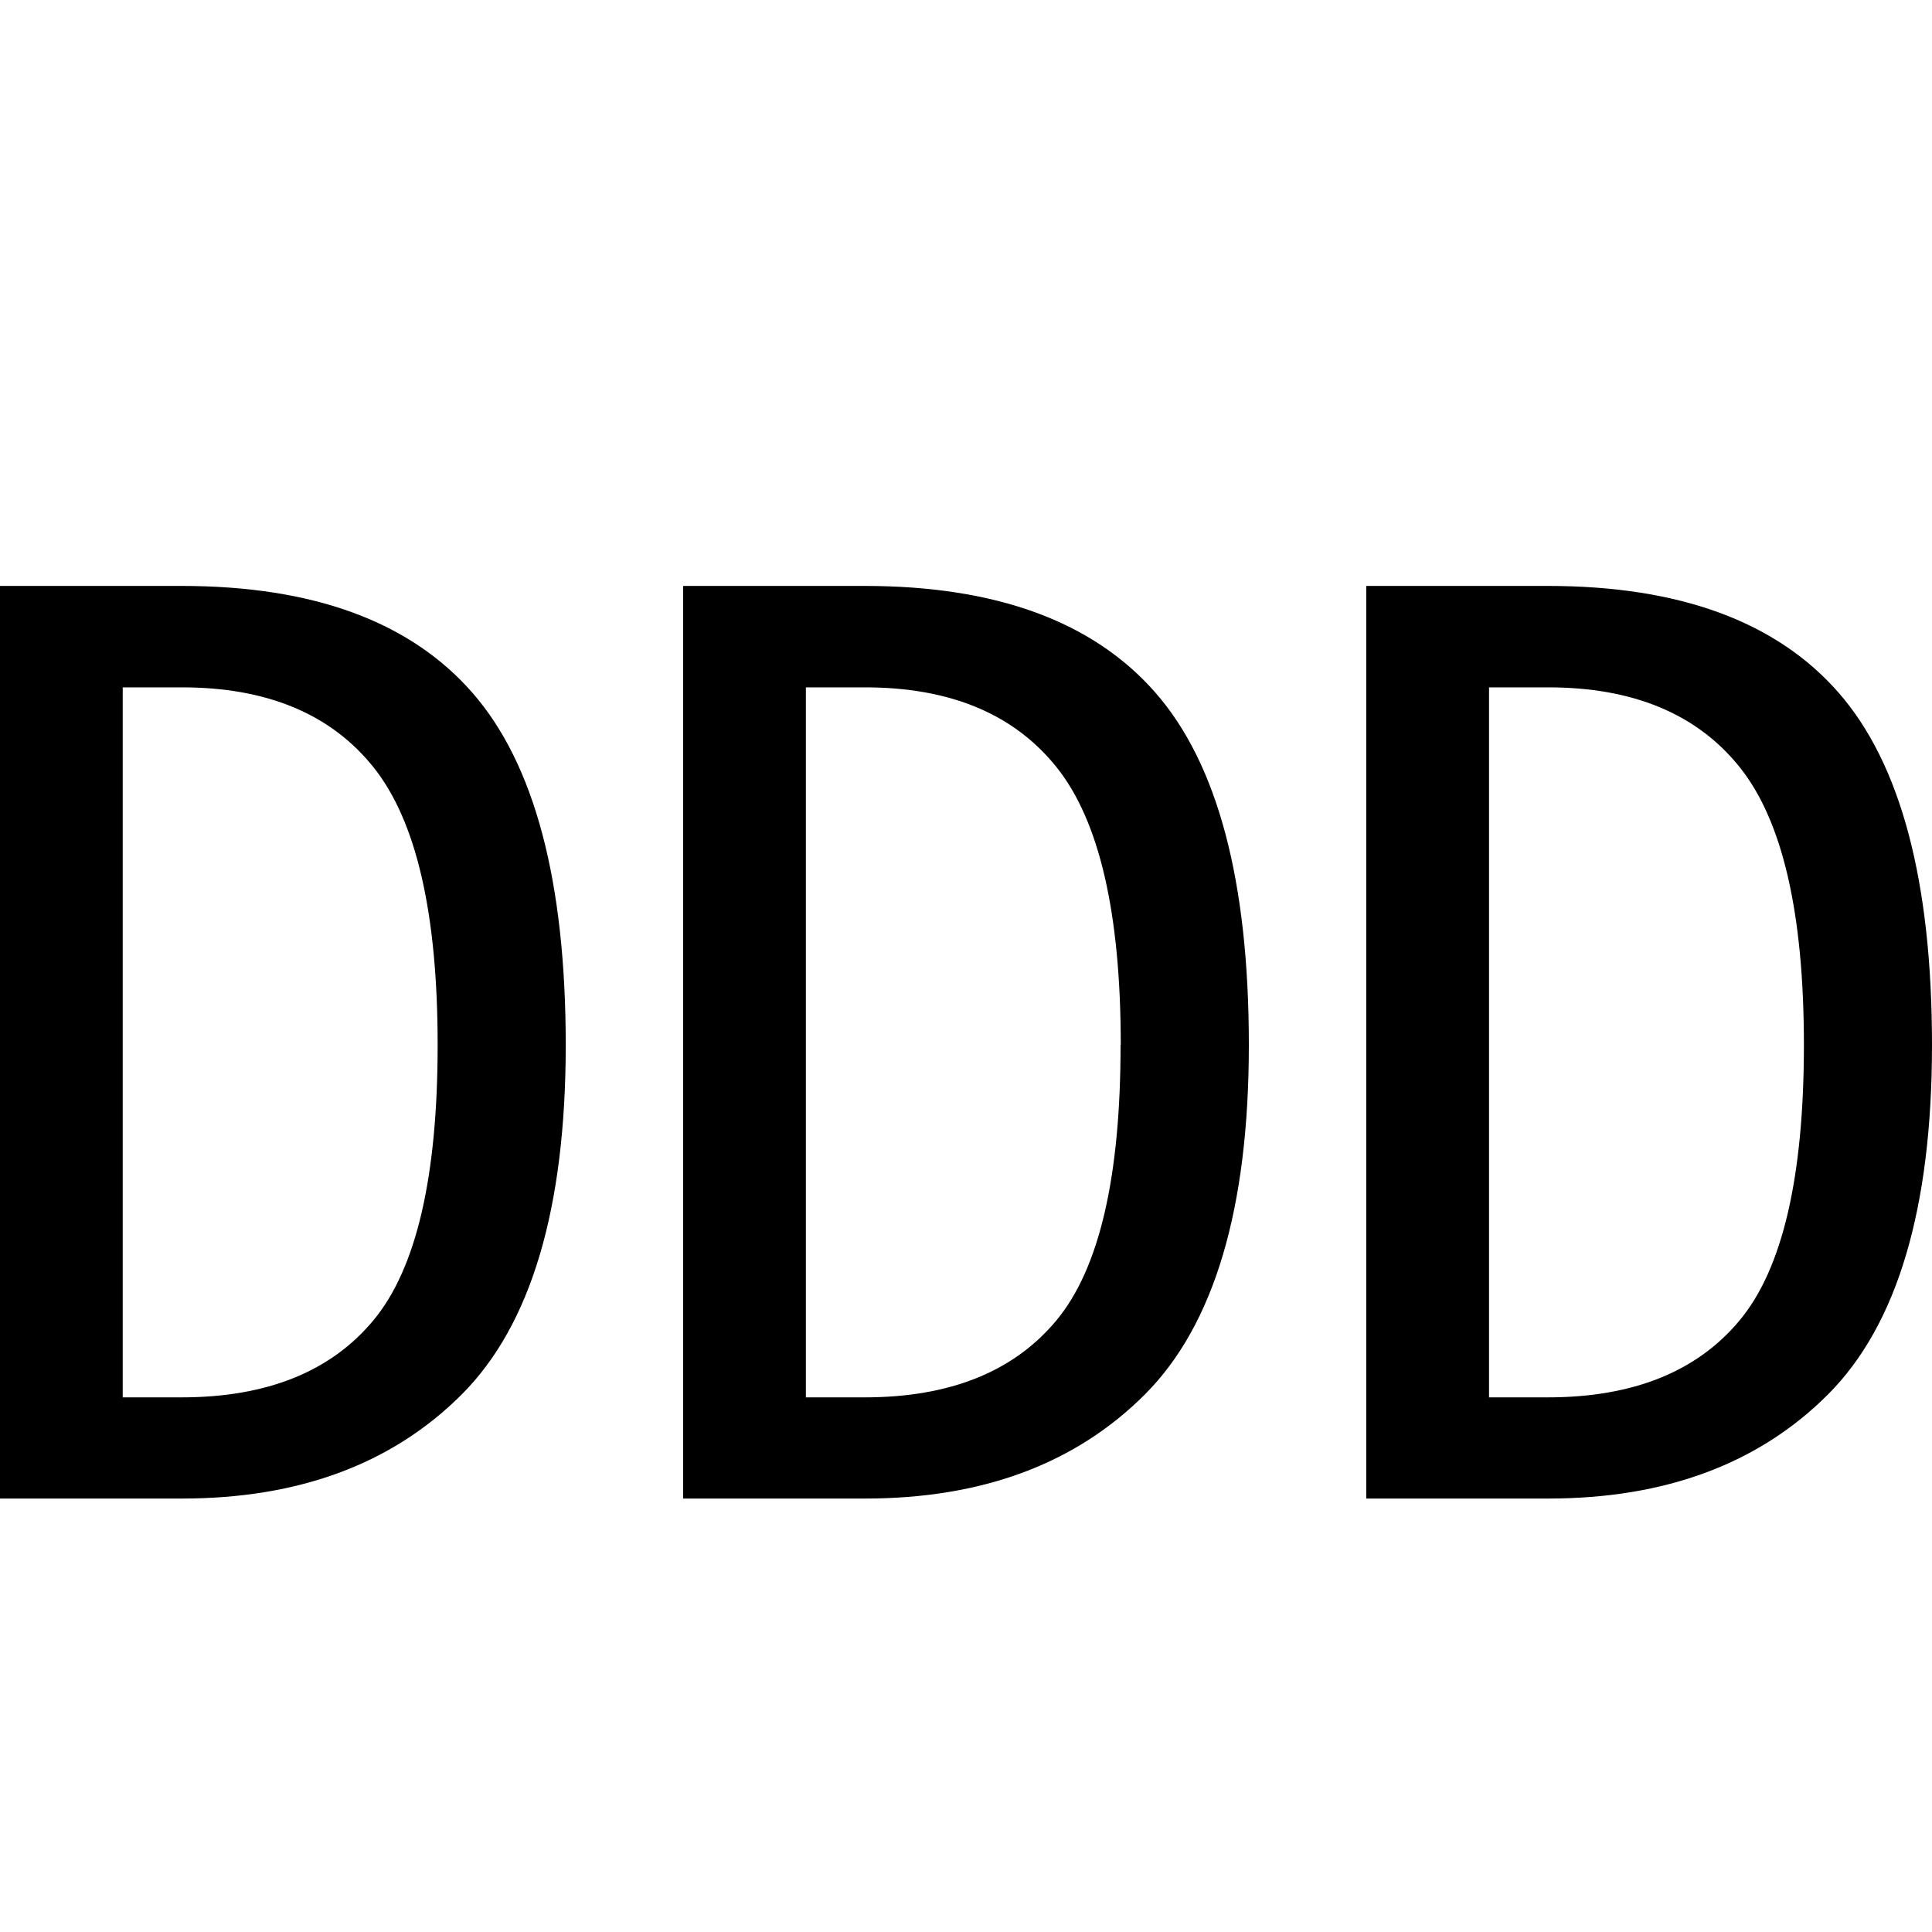 <svg id="图层_1" data-name="图层 1" xmlns="http://www.w3.org/2000/svg" viewBox="0 0 400 400"><path d="M117.13,216.34q0,50.83-21.55,72.38t-58,21.54H0V121.31H37.57q40.89,0,60.22,22.1T117.13,216.34Zm-26.52,0q0-40.86-13.26-57.46T37.57,142.31H25.41v147H37.57q26.52,0,39.78-16T90.61,216.34Z"/><path d="M258.56,216.34q0,50.83-21.54,72.38t-58,21.54H141.44V121.31H179q40.88,0,60.22,22.1T258.56,216.34Zm-26.52,0q0-40.86-13.26-57.46T179,142.31H166.85v147H179q26.52,0,39.77-16T232,216.34Z"/><path d="M400,216.34q0,50.83-21.55,72.38t-58,21.54H282.87V121.31h37.57q40.89,0,60.22,22.1T400,216.34Zm-26.52,0q0-40.86-13.26-57.46t-39.78-16.57H308.29v147h12.15q26.52,0,39.78-16T373.48,216.34Z"/></svg>